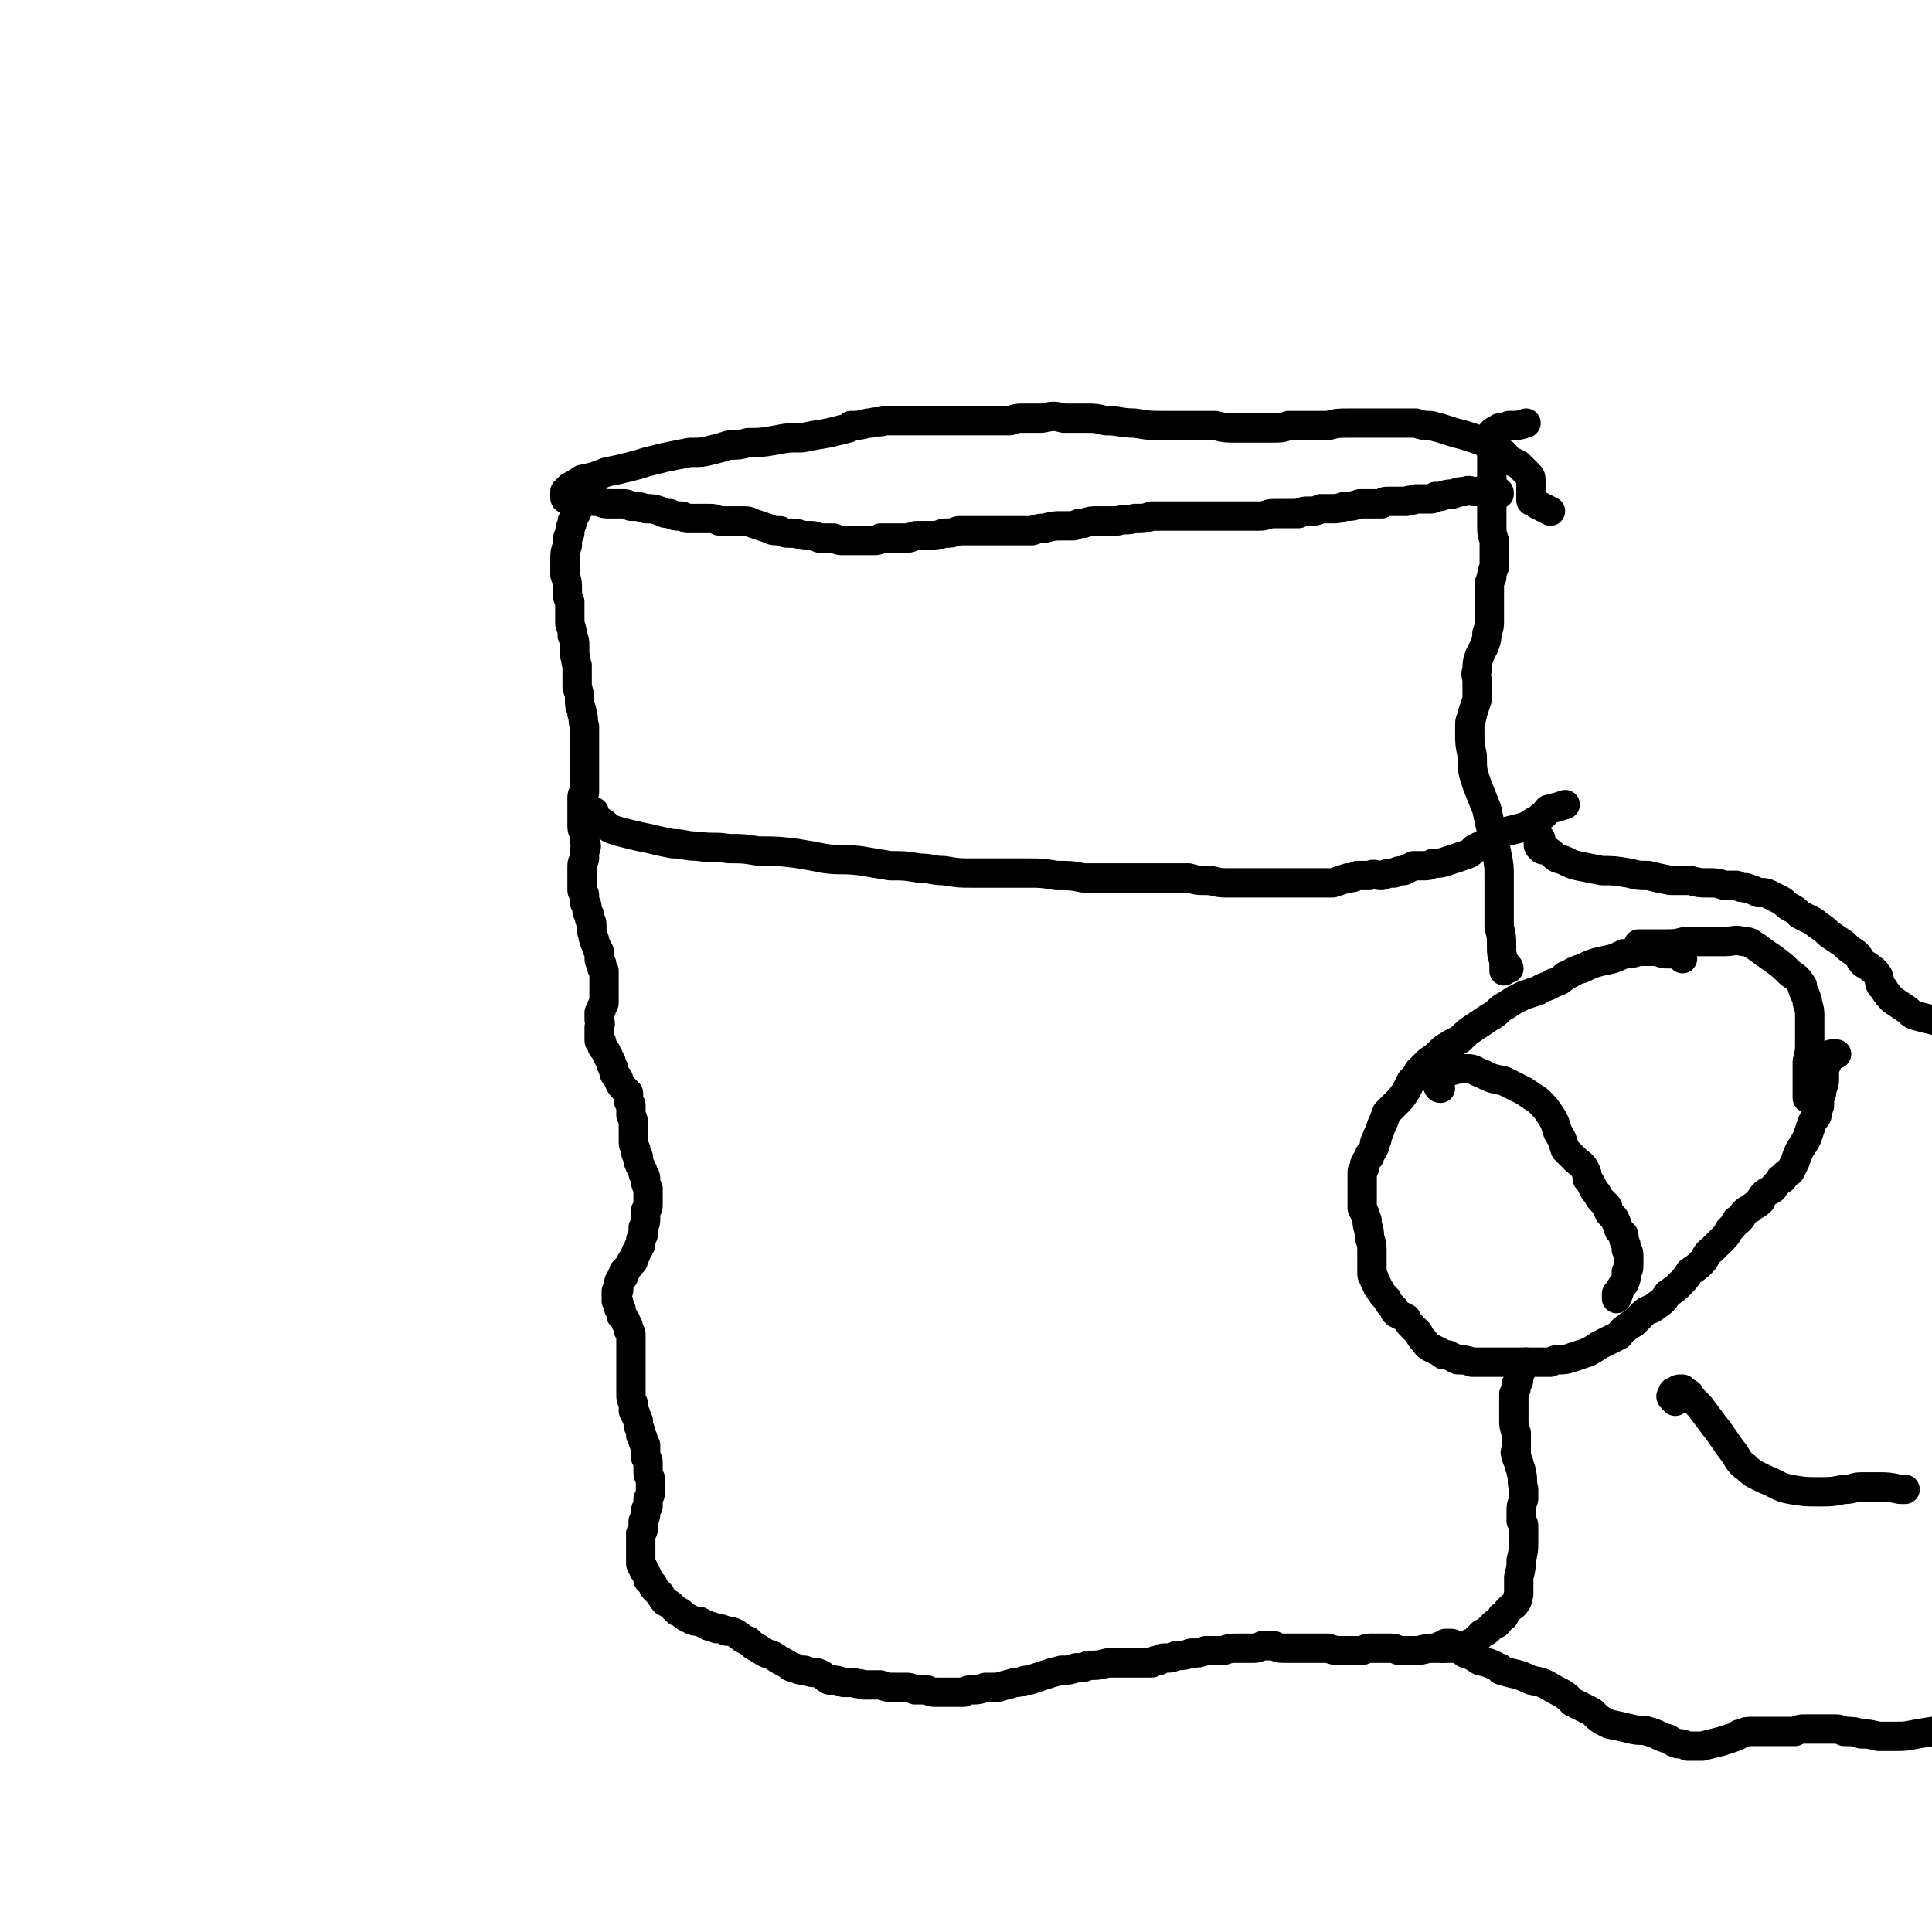 <svg viewBox='0 0 790 790' version='1.1' xmlns='http://www.w3.org/2000/svg' xmlns:xlink='http://www.w3.org/1999/xlink'><g fill='none' stroke='#000000' stroke-width='12' stroke-linecap='round' stroke-linejoin='round'><path d='M613,202c0,-1 0,-1 -1,-1 0,0 0,0 0,0 0,0 0,0 0,0 0,0 0,0 0,0 0,0 0,0 -1,0 0,0 0,0 0,0 0,0 0,0 0,0 -1,0 -1,0 -1,0 0,-1 -1,-1 -1,-1 -1,0 -1,0 -2,0 -2,1 -2,1 -4,1 -2,0 -2,-1 -4,0 -2,0 -2,0 -5,1 -2,0 -2,0 -5,1 -1,0 -1,0 -2,0 -1,1 -1,1 -3,1 -2,0 -2,0 -5,0 -2,1 -2,0 -4,1 -2,0 -2,0 -4,0 -1,0 -1,0 -3,0 -2,0 -2,0 -3,1 -2,0 -2,0 -4,0 -3,0 -3,0 -5,0 -3,1 -3,1 -6,1 -3,1 -3,1 -5,1 -3,0 -3,0 -5,0 -2,1 -2,1 -5,1 -2,0 -2,0 -4,1 -3,0 -3,0 -5,0 -3,0 -3,0 -5,0 -3,0 -3,1 -6,1 -3,0 -3,0 -7,0 -3,0 -3,0 -6,0 -2,0 -2,0 -4,0 -2,0 -2,0 -4,0 -4,0 -4,0 -8,0 -4,0 -4,0 -8,0 -3,0 -3,0 -7,0 -3,1 -3,1 -7,1 -4,1 -4,0 -7,1 -4,0 -4,0 -8,0 -3,0 -3,0 -6,1 -2,0 -2,0 -4,1 -3,0 -3,0 -5,0 -3,0 -3,0 -7,1 -2,0 -2,0 -5,1 -2,0 -2,0 -4,0 -3,0 -3,0 -6,0 -4,0 -4,0 -7,0 -3,0 -3,0 -7,0 -3,0 -3,0 -6,0 -3,1 -3,1 -6,1 -3,1 -3,1 -5,1 -3,0 -3,0 -6,0 -2,0 -2,1 -4,1 -3,0 -3,0 -6,0 -2,0 -2,0 -4,0 -1,0 -1,0 -1,0 -1,1 -1,1 -3,1 -2,0 -2,0 -4,0 0,0 0,0 0,0 -2,0 -2,0 -3,0 -3,0 -3,0 -5,0 -2,0 -2,0 -4,-1 -2,0 -2,0 -3,0 -1,0 -1,0 -3,0 -2,-1 -2,-1 -5,-1 -3,0 -3,-1 -6,-1 -3,0 -3,0 -5,-1 -3,0 -3,0 -5,-1 -3,-1 -3,-1 -6,-2 -2,-1 -2,-1 -5,-1 -3,0 -3,0 -5,0 -2,0 -2,0 -4,0 -2,-1 -2,-1 -4,-1 -3,0 -3,0 -6,0 -1,0 -1,0 -3,0 -2,-1 -2,-1 -3,-1 -2,0 -2,0 -4,-1 -2,0 -2,0 -4,-1 -3,-1 -3,-1 -6,-1 -3,-1 -3,-1 -6,-1 -2,-1 -2,-1 -3,-1 -1,0 -1,0 -2,0 -2,0 -2,0 -3,0 -3,0 -3,0 -5,-1 -3,0 -3,0 -5,-1 -3,0 -3,0 -5,0 -2,0 -2,0 -3,0 -1,0 -1,0 -1,-1 0,0 0,0 0,0 0,0 0,0 0,0 0,0 0,0 0,0 0,-1 0,-1 0,-2 1,-1 1,-1 2,-2 2,-1 2,-1 5,-3 5,-1 5,-1 10,-3 5,-1 5,-1 9,-2 4,-1 4,-1 7,-2 4,-1 4,-1 8,-2 5,-1 5,-1 10,-2 5,0 5,0 9,-1 4,-1 4,-1 7,-2 4,0 4,0 8,-1 5,0 5,0 11,-1 5,-1 5,-1 11,-1 5,-1 5,-1 11,-2 4,-1 4,-1 8,-2 1,-1 1,-1 1,-1 3,0 3,0 7,-1 0,0 0,0 1,0 3,-1 3,0 6,-1 1,0 1,0 2,0 4,0 4,0 8,0 7,0 7,0 13,0 1,0 1,0 2,0 5,0 5,0 11,0 5,0 5,0 10,0 3,0 3,0 5,0 3,-1 3,-1 5,-1 1,0 1,0 1,0 4,0 4,0 7,0 5,-1 5,-1 9,0 5,0 5,0 9,0 4,0 4,0 8,1 6,0 6,1 12,1 6,1 6,1 13,1 5,0 5,0 10,0 5,0 5,0 10,0 4,1 4,1 9,1 4,0 4,0 7,0 4,0 4,0 7,0 4,0 4,0 7,-1 4,0 4,0 8,0 4,0 4,0 8,0 4,-1 4,-1 9,-1 3,0 3,0 6,0 3,0 3,0 5,0 3,0 3,0 6,0 3,0 3,0 5,0 2,0 2,0 5,0 3,1 3,1 6,1 4,1 4,1 7,2 3,1 3,1 7,2 3,1 3,1 6,2 1,0 1,0 2,1 2,1 2,1 4,1 1,2 1,2 3,3 2,1 1,1 3,3 2,1 2,1 4,2 2,2 2,2 4,4 1,1 1,1 1,3 0,1 0,2 0,3 0,1 0,1 0,3 0,0 0,0 0,1 0,1 0,1 1,1 1,1 1,1 3,2 2,1 2,1 4,2 '/><path d='M236,205c0,0 -1,-1 -1,-1 0,0 0,0 1,0 0,0 0,0 0,-1 0,0 1,0 1,0 0,1 0,1 0,2 -1,2 0,2 -1,4 -1,2 -1,2 -2,4 0,2 -1,2 -1,5 -1,2 -1,2 -1,5 -1,3 -1,3 -1,6 0,3 0,3 0,6 1,3 1,3 1,7 0,2 0,2 1,4 0,3 0,3 0,5 0,2 0,2 0,4 1,3 1,3 1,5 1,2 1,2 1,4 0,2 0,2 0,4 1,2 0,2 1,4 0,1 0,1 0,3 0,1 0,1 0,2 0,2 0,2 0,4 1,3 1,3 1,6 0,3 1,2 1,5 1,2 0,2 1,5 0,1 0,1 0,3 0,1 0,1 0,3 0,1 0,1 0,2 0,2 0,2 0,3 0,1 0,1 0,1 0,2 0,2 0,3 0,1 0,1 0,1 0,2 0,2 0,3 0,1 0,1 0,1 0,1 0,1 0,3 0,1 0,1 0,2 0,0 0,0 0,0 0,1 0,1 0,2 0,0 0,0 0,0 -1,1 -1,1 -1,3 0,1 0,1 0,2 0,1 0,1 0,1 0,1 0,1 0,2 0,2 0,2 0,3 0,2 0,2 0,3 0,2 1,2 1,4 0,1 0,1 0,2 1,2 1,2 0,4 0,1 0,1 0,3 0,1 -1,1 -1,3 0,2 0,2 0,4 0,2 0,2 0,3 0,2 0,2 0,3 0,1 1,1 1,2 0,2 0,2 0,3 1,1 1,1 1,2 0,2 0,2 1,3 0,1 0,1 0,1 0,2 1,1 1,3 0,1 0,1 0,3 1,2 0,2 1,3 0,1 0,1 1,3 0,1 0,1 1,2 0,1 0,1 0,2 0,2 0,2 1,3 0,2 0,2 1,3 0,1 0,1 0,2 0,2 0,2 0,4 0,2 0,2 0,4 0,1 0,2 0,3 0,1 -1,1 -1,2 0,1 0,1 -1,2 0,0 0,0 0,0 0,1 0,1 0,1 0,1 0,1 0,2 0,1 1,1 0,3 0,1 0,1 0,2 0,2 0,2 0,3 0,1 0,1 1,1 0,2 0,2 1,3 1,1 1,1 1,2 1,1 1,1 1,2 1,1 1,1 1,2 0,1 0,1 1,2 0,2 0,2 1,3 1,1 1,1 1,2 1,2 1,2 2,3 1,1 1,1 2,2 0,1 0,1 0,2 0,0 0,0 0,1 0,1 1,1 1,2 0,0 0,0 0,1 0,1 0,1 0,2 0,0 0,0 0,1 1,2 1,2 1,4 0,2 0,2 0,4 0,1 0,1 0,3 0,1 0,1 1,3 0,0 0,0 0,1 0,1 0,1 1,2 0,1 0,1 0,2 1,1 0,1 1,2 0,1 1,1 1,3 1,1 1,1 1,3 0,1 0,1 1,3 0,1 0,1 0,2 0,1 0,1 0,1 0,1 0,1 0,2 0,0 0,0 0,1 0,2 0,2 -1,3 0,2 0,2 0,3 0,2 0,2 -1,4 0,1 0,1 0,3 -1,1 0,1 -1,2 0,1 0,1 0,2 -1,1 -1,1 -1,2 -1,1 -1,1 -1,2 -1,1 -1,1 -1,2 0,0 0,0 0,0 0,1 0,1 -1,1 0,1 0,1 -1,2 0,0 0,0 -1,1 0,1 0,1 -1,1 0,0 0,0 0,1 0,0 0,0 0,0 0,0 0,0 0,1 -1,0 -1,0 -1,1 -1,1 -1,1 -1,2 0,0 0,0 0,1 0,0 0,0 0,1 0,1 0,1 -1,1 0,1 0,1 0,1 0,1 0,1 0,2 0,0 0,0 0,0 0,1 0,1 0,1 1,0 1,0 1,1 0,1 0,1 0,2 1,0 1,0 1,1 0,1 0,1 0,2 1,1 1,0 1,1 1,1 1,1 1,2 1,1 1,1 1,3 1,1 1,1 1,2 0,1 0,1 0,2 0,0 0,0 0,1 0,0 0,0 0,1 0,1 0,1 0,2 0,0 0,0 0,0 0,1 0,1 0,3 0,1 0,1 0,3 0,0 0,0 0,1 0,1 0,1 0,3 0,2 0,2 0,4 0,2 0,2 0,4 0,2 0,2 1,4 0,1 0,1 0,3 1,1 1,1 1,2 1,1 0,1 1,2 0,1 0,1 0,2 1,2 1,2 1,4 1,1 1,1 1,2 0,1 0,1 1,2 0,1 0,1 0,2 0,1 0,1 0,3 1,1 1,1 1,3 0,1 0,1 0,3 0,2 1,2 1,3 0,2 0,2 0,4 0,2 0,2 -1,4 0,2 0,2 0,3 -1,1 -1,1 -1,3 0,1 0,1 -1,3 0,2 0,2 0,3 0,1 0,1 -1,2 0,2 0,2 0,3 0,2 0,2 0,3 0,2 0,2 0,3 0,1 0,1 0,3 0,1 0,1 1,2 0,1 0,1 1,2 1,2 1,2 1,3 1,1 1,1 2,2 0,1 0,1 1,2 1,1 1,1 2,2 1,2 1,2 2,3 2,1 2,1 3,2 1,1 1,1 2,2 1,0 1,0 2,1 1,1 1,1 3,2 2,1 2,1 4,1 2,1 2,1 4,2 1,0 1,0 3,1 2,0 2,0 4,1 2,0 2,0 4,1 3,2 2,2 5,3 2,2 2,2 4,3 3,2 3,2 6,3 3,2 3,2 5,3 2,1 2,2 4,2 2,1 2,1 4,1 3,1 3,1 5,1 3,1 3,2 5,3 3,0 3,0 6,1 0,0 1,0 1,0 1,0 1,0 3,0 2,1 2,0 4,1 4,0 4,0 7,0 3,1 3,1 5,1 2,0 2,0 5,0 2,0 2,0 4,1 2,0 2,0 5,0 2,1 2,1 5,1 2,0 2,0 5,0 2,0 2,0 5,0 2,-1 2,-1 4,-1 2,0 2,0 5,-1 2,0 2,0 5,0 3,-1 4,-1 7,-2 3,0 3,-1 6,-1 3,-1 3,-1 6,-2 3,-1 3,-1 7,-2 3,0 3,0 6,-1 3,0 3,0 5,-1 4,0 4,0 8,-1 3,0 3,0 5,0 4,0 4,0 7,0 3,0 3,0 6,0 1,-1 1,-1 3,-1 1,-1 1,-1 3,-1 2,0 2,0 4,-1 3,0 3,0 6,-1 3,0 3,0 6,-1 3,0 3,0 7,0 3,-1 3,-1 6,-1 3,0 3,0 6,0 2,0 2,0 4,-1 3,0 3,0 5,0 2,1 2,1 5,1 3,0 3,0 6,0 2,0 2,0 4,0 1,0 1,0 3,0 2,0 2,0 4,0 3,1 3,1 5,1 2,0 2,0 5,0 1,0 1,0 3,0 2,0 2,-1 4,-1 2,0 2,0 4,0 3,0 3,0 5,0 2,0 2,1 4,1 4,0 4,0 7,0 4,-1 4,-1 7,-1 2,0 2,0 5,0 1,0 1,0 2,0 1,0 1,0 2,0 1,0 1,0 2,0 2,-1 2,-1 3,-2 1,0 1,0 2,-1 1,-1 1,-1 2,-2 1,-1 1,-1 1,-1 2,-1 2,-1 3,-2 1,-1 1,-1 2,-2 0,0 1,0 1,0 1,-1 1,-1 2,-3 0,0 1,0 1,0 1,-2 1,-2 2,-3 2,-2 2,-1 3,-3 1,-1 0,-1 1,-3 0,-1 0,-1 0,-3 0,-2 0,-2 0,-4 1,-4 1,-4 1,-7 1,-4 1,-4 1,-8 0,-2 0,-2 0,-5 0,-2 0,-2 -1,-3 0,-2 0,-2 0,-4 0,-2 0,-2 1,-5 0,-2 0,-2 0,-4 -1,-4 0,-4 -1,-7 0,-2 -1,-2 -1,-4 -1,-2 -1,-2 -1,-3 0,0 0,0 0,-1 -1,0 0,0 0,-1 0,-1 0,-1 0,-2 0,-1 0,-1 0,-2 0,-1 0,-1 0,-3 -1,-3 -1,-3 -1,-5 0,-2 0,-2 0,-4 0,-1 0,-1 0,-1 0,-1 0,-1 0,-2 0,-1 0,-1 0,-1 0,-1 0,-1 0,-1 0,-1 0,-1 0,-2 1,-2 1,-2 1,-4 1,-1 1,-1 1,-3 0,-1 0,-1 0,-2 1,0 1,0 1,-1 1,-2 1,-2 2,-3 '/><path d='M617,396c0,0 0,-1 -1,-1 0,0 0,0 0,1 -1,0 -1,0 -1,0 0,0 0,0 0,1 0,0 0,0 0,0 0,-1 0,-1 0,-2 0,-1 0,-1 0,-2 -1,-3 -1,-3 -1,-6 0,-4 0,-4 -1,-8 0,-4 0,-4 0,-9 0,-6 0,-6 0,-11 0,-5 0,-5 -1,-10 -1,-5 -1,-5 -2,-9 -1,-4 -1,-4 -2,-9 -2,-5 -2,-5 -4,-10 -2,-6 -2,-6 -2,-12 -1,-5 -1,-5 -1,-9 0,-2 0,-2 0,-4 0,-2 1,-2 1,-4 1,-3 1,-3 2,-6 0,-3 0,-3 0,-7 0,-3 -1,-3 0,-5 0,-3 0,-3 1,-6 1,-2 1,-2 2,-4 1,-3 1,-3 1,-5 1,-3 1,-3 1,-5 0,-2 0,-3 0,-5 0,-2 0,-2 0,-4 0,-2 0,-2 0,-5 0,-2 0,-2 1,-4 0,-2 0,-2 1,-4 0,-3 0,-3 0,-5 0,-3 0,-3 0,-6 -1,-3 -1,-3 -1,-6 0,-2 0,-2 0,-5 0,-3 0,-3 0,-6 0,-3 0,-3 0,-6 0,-2 0,-2 0,-4 0,-2 0,-2 0,-4 0,-2 0,-2 0,-3 0,-1 0,-1 0,-3 0,-1 0,-1 0,-2 0,-1 0,-1 0,-2 0,-2 0,-2 0,-3 0,0 0,0 0,0 1,-1 1,-1 3,-1 0,-1 0,-1 0,-1 2,0 2,0 4,-1 1,0 1,0 1,0 3,0 3,0 6,-1 '/><path d='M243,333c0,-1 -1,-1 -1,-1 0,-1 1,0 1,0 0,1 -1,1 0,2 0,1 0,1 1,2 1,0 1,0 2,0 0,0 0,0 0,0 2,1 2,2 4,3 3,1 3,1 7,2 4,1 4,1 9,2 4,1 4,1 9,2 5,0 5,1 10,1 7,1 7,0 13,1 6,0 6,0 12,1 8,0 8,0 16,1 6,1 6,1 11,2 7,1 7,0 15,1 6,1 6,1 12,2 6,0 6,0 12,1 5,0 5,1 10,1 6,1 6,1 12,1 6,0 6,0 11,0 6,0 6,0 11,0 6,0 6,0 12,1 6,0 6,0 11,1 3,0 3,0 6,0 1,0 1,0 2,0 4,0 4,0 9,0 5,0 5,0 11,0 4,0 4,0 8,0 3,0 3,0 7,0 4,1 3,1 7,1 4,0 4,1 8,1 3,0 3,0 6,0 4,0 4,0 8,0 4,0 4,0 9,0 4,0 4,0 7,0 3,0 3,0 5,0 3,0 3,0 5,0 2,0 2,0 4,0 3,-1 3,-1 6,-2 2,0 2,0 4,-1 2,0 2,0 5,0 2,-1 2,0 5,0 3,-1 3,-1 5,-1 2,-1 2,-1 4,-1 2,-1 2,-1 4,-2 2,0 2,0 4,0 2,0 2,0 4,-1 3,0 3,0 6,-1 3,-1 3,-1 6,-2 3,-1 3,-1 5,-3 2,-1 2,-1 4,-2 3,-2 2,-2 5,-4 4,-1 4,-1 8,-2 4,-1 4,-1 7,-3 2,-1 2,-1 3,-2 2,-1 2,-2 3,-3 4,-1 4,-1 7,-2 '/><path d='M688,392c0,0 -1,-1 -1,-1 0,0 0,0 0,0 0,0 0,0 -1,-1 -2,0 -2,0 -4,0 -2,0 -2,0 -4,-1 -2,0 -2,0 -4,0 -2,0 -2,0 -4,0 -3,1 -3,1 -6,1 -4,2 -4,2 -9,3 -4,1 -4,1 -8,3 -4,1 -4,2 -7,3 -2,2 -2,2 -5,3 -3,2 -3,1 -6,3 -3,1 -3,1 -6,2 -4,2 -4,2 -7,4 -4,2 -3,3 -7,5 -3,2 -3,2 -6,4 -3,2 -3,2 -6,5 -4,2 -4,2 -7,4 -3,3 -3,3 -6,5 -2,2 -2,2 -4,4 -1,2 -1,2 -3,4 -1,2 -1,2 -2,4 -2,3 -2,3 -4,5 -2,2 -2,2 -4,4 -1,3 -1,3 -2,5 -1,3 -1,3 -2,5 0,1 0,1 0,1 -1,1 -1,1 -1,3 -1,2 -1,2 -2,3 0,1 0,1 0,1 -1,1 -1,1 -2,3 0,2 0,2 -1,3 0,2 0,2 0,4 0,3 0,3 0,5 0,3 0,3 0,6 1,2 1,2 2,5 0,0 0,0 0,0 0,3 1,3 1,7 1,3 1,3 1,6 0,2 0,2 0,5 0,2 0,2 0,4 0,1 1,1 1,2 0,1 0,1 1,2 0,1 0,1 1,2 1,2 1,2 3,4 1,2 1,2 3,4 0,1 0,1 1,2 2,1 2,1 4,2 1,2 1,2 3,4 1,1 1,1 2,2 1,2 1,2 2,3 1,1 1,2 3,3 2,1 2,1 4,2 1,1 1,1 2,1 0,0 0,0 0,0 0,0 0,0 1,0 2,1 2,1 4,2 3,0 3,0 6,1 2,0 2,0 5,0 2,0 2,0 4,0 2,0 2,0 4,0 2,0 2,0 4,0 2,0 2,0 4,0 3,0 3,0 6,0 2,0 2,0 4,0 0,0 0,0 1,0 2,-1 2,-1 3,-1 3,0 3,0 6,-1 3,-1 3,-1 6,-2 2,-1 2,-1 5,-3 2,-1 2,-1 4,-2 2,-1 2,-1 4,-2 1,-1 1,-2 3,-3 1,-1 1,-1 3,-2 2,-2 2,-2 4,-4 2,-2 3,-1 5,-3 3,-2 3,-2 5,-5 3,-2 3,-2 5,-4 2,-2 2,-2 4,-5 3,-2 3,-2 5,-4 2,-2 1,-3 4,-5 2,-2 2,-2 4,-4 2,-2 2,-2 3,-4 2,-2 2,-2 3,-4 1,0 1,0 1,0 1,-1 1,-1 2,-3 1,-1 1,-1 3,-2 2,-2 2,-1 4,-3 0,-1 0,-1 0,-1 2,-3 2,-2 5,-4 1,-2 2,-2 3,-4 0,0 0,0 1,0 1,-2 1,-2 3,-3 1,-2 1,-2 2,-4 1,-3 1,-3 2,-5 2,-3 2,-3 3,-5 1,-3 1,-3 2,-6 1,-2 1,-1 2,-3 0,-1 0,-1 0,-2 0,-1 1,-1 1,-2 0,-2 0,-2 0,-3 1,-2 1,-2 1,-4 1,-2 1,-2 1,-4 0,-1 0,-1 0,-2 0,-1 0,-1 0,-1 0,0 0,0 0,-1 0,0 0,0 0,-1 0,-1 0,-1 1,-1 0,-1 0,-1 0,-1 0,-1 0,-1 0,-1 0,0 0,0 0,0 0,0 0,0 0,0 0,0 0,0 0,-1 0,0 0,0 0,0 1,0 1,-1 2,-1 1,0 1,0 2,0 '/><path d='M672,387c0,0 0,-1 -1,-1 0,0 0,0 -1,0 0,0 0,0 0,0 0,0 0,0 0,0 0,0 0,0 0,0 2,0 2,0 3,0 3,0 3,0 5,0 1,0 1,0 2,0 5,0 5,0 9,-1 1,0 1,0 2,0 7,0 7,0 14,0 4,0 4,-1 8,0 3,0 3,1 5,2 4,3 4,3 7,5 4,3 4,3 7,6 3,2 3,2 5,5 0,0 0,0 0,1 1,3 1,2 2,5 0,1 0,1 0,1 1,3 1,3 1,6 0,1 0,1 0,1 0,5 0,5 0,9 0,4 0,4 -1,8 0,4 0,4 0,8 0,3 0,3 0,6 0,0 0,0 0,1 '/><path d='M589,445c0,0 -1,0 -1,-1 0,0 0,0 0,0 -1,-1 0,-1 -1,-2 0,0 0,0 0,0 0,0 0,0 0,0 0,0 0,0 0,0 1,-1 1,-1 2,-2 2,-1 2,-2 4,-2 3,-1 4,-1 7,-1 3,0 3,1 6,2 4,2 4,2 9,3 4,2 4,2 8,4 3,2 3,2 6,4 3,3 3,3 5,6 2,3 2,4 3,7 2,3 2,4 3,7 2,2 2,2 4,4 2,2 3,2 4,4 1,2 1,2 1,4 1,1 1,1 2,3 1,2 1,2 2,3 1,2 1,2 2,3 1,1 1,1 2,2 1,1 0,1 1,3 1,1 1,1 2,2 1,2 1,2 2,5 1,1 1,1 2,2 0,0 0,0 0,1 0,0 0,0 0,1 1,2 1,2 1,4 1,1 1,1 1,3 0,1 0,1 0,3 0,2 0,2 -1,3 0,3 0,3 -1,5 -1,1 -1,1 -2,3 0,1 0,1 -1,2 0,0 0,1 0,1 0,-1 0,-1 0,-2 '/><path d='M630,345c0,0 0,0 -1,-1 0,0 1,0 1,0 0,-1 0,-1 0,-1 -1,0 -1,0 -1,1 0,0 0,0 0,1 0,0 0,0 0,0 0,1 0,1 1,2 1,1 1,0 3,1 2,1 2,2 4,3 0,0 0,0 0,0 4,1 4,2 8,3 5,1 5,1 10,2 5,0 5,0 11,1 4,1 4,1 8,1 4,1 4,1 9,2 4,0 4,0 8,0 4,1 4,1 7,1 4,0 4,0 7,1 3,0 3,0 5,0 2,1 2,1 4,1 3,1 3,1 5,2 3,0 3,0 5,1 2,1 2,1 4,2 2,1 2,2 4,3 2,1 2,1 4,3 2,1 2,1 4,2 2,1 2,1 3,2 3,2 3,2 5,4 3,2 3,2 6,4 2,2 2,2 5,4 2,2 1,2 3,4 2,1 2,1 3,2 2,1 2,2 3,3 1,3 0,3 2,5 2,3 2,3 4,5 3,2 3,2 6,4 2,2 2,2 6,3 4,1 4,1 8,2 2,0 2,0 4,1 '/><path d='M590,674c0,0 0,-1 -1,-1 0,0 1,1 1,1 0,-1 0,-1 1,-2 1,0 1,0 2,0 1,0 1,0 2,1 2,1 2,1 3,2 0,0 0,0 1,1 3,1 3,1 6,3 4,1 4,1 8,3 1,0 0,1 1,1 6,2 6,1 12,4 5,1 5,1 10,4 4,2 4,2 7,5 4,2 4,2 8,4 3,3 3,3 7,5 5,1 5,1 9,2 4,1 4,0 7,1 4,1 4,2 8,3 2,1 1,1 4,2 2,0 2,0 4,1 3,0 3,0 6,0 4,-1 4,-1 8,-2 3,-1 3,-1 6,-2 1,-1 1,-1 2,-1 2,-1 2,-1 4,-1 3,0 3,0 6,0 3,0 3,0 6,0 3,0 3,0 6,0 2,-1 2,-1 5,-1 2,0 2,0 4,0 3,0 3,0 6,0 3,0 3,0 5,1 4,0 4,0 7,1 3,0 3,0 7,1 3,0 3,0 7,0 4,0 4,0 9,-1 6,-1 6,-1 13,-2 '/><path d='M685,573c-1,-1 -1,-1 -1,-1 -1,-1 -1,-1 0,-2 0,-1 0,-1 1,-1 1,-1 1,-1 3,-1 1,1 1,1 1,1 2,1 2,1 2,2 2,2 2,2 4,4 3,4 3,4 6,8 4,5 4,6 8,11 2,3 2,4 5,6 3,3 4,3 8,5 5,2 5,3 10,4 6,1 6,1 12,1 5,0 5,0 10,-1 4,0 4,-1 7,-1 3,0 3,0 7,0 4,0 4,0 9,1 1,0 1,0 2,0 '/></g>
</svg>